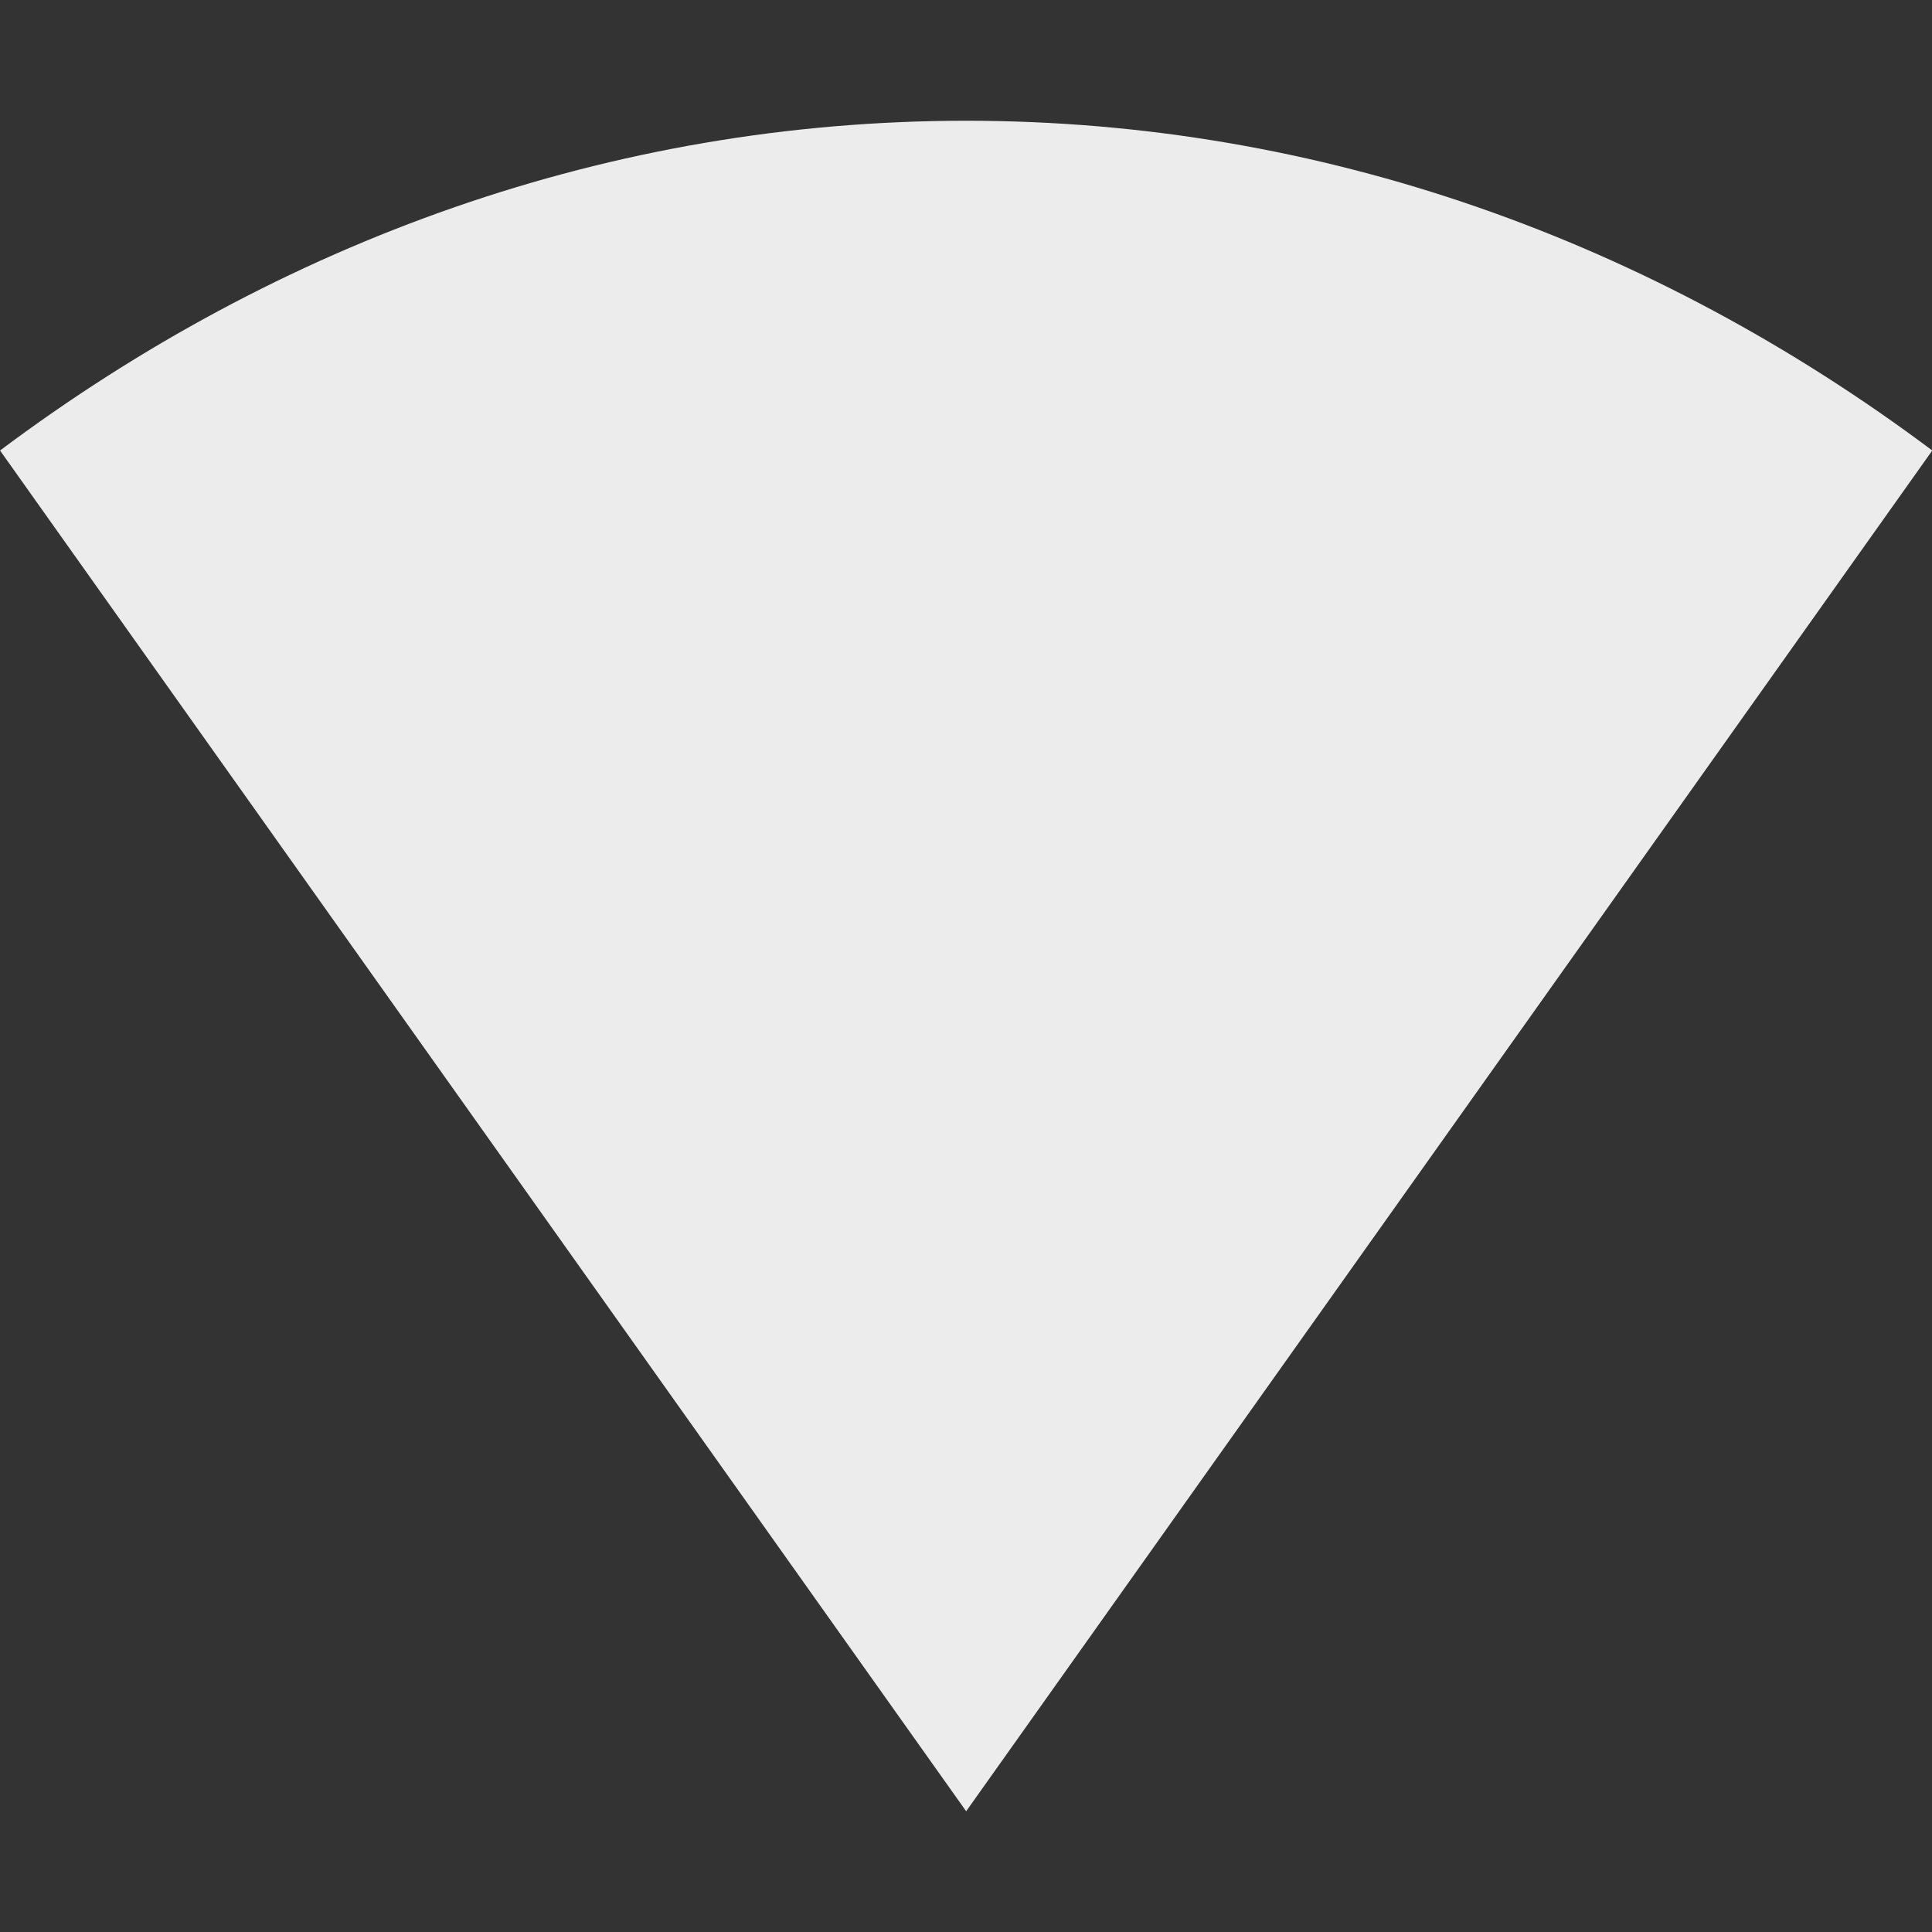 <svg xmlns="http://www.w3.org/2000/svg" viewBox="0 0 48 48">
 <rect x="0" y="0" width="48" height="48" fill="#333333" stroke="none"/>
 <g transform="matrix(2.667,0,0,2.625,-5.333,-4.875)" style="fill:#ececec;color:#000">
  <path d="m 11 3 c -3.31 0 -6.399 1.142 -9 3.121 l 9 12.879 9 -12.879 c -2.601 -1.979 -5.69 -3.121 -9 -3.121"/>
 </g>
</svg>
